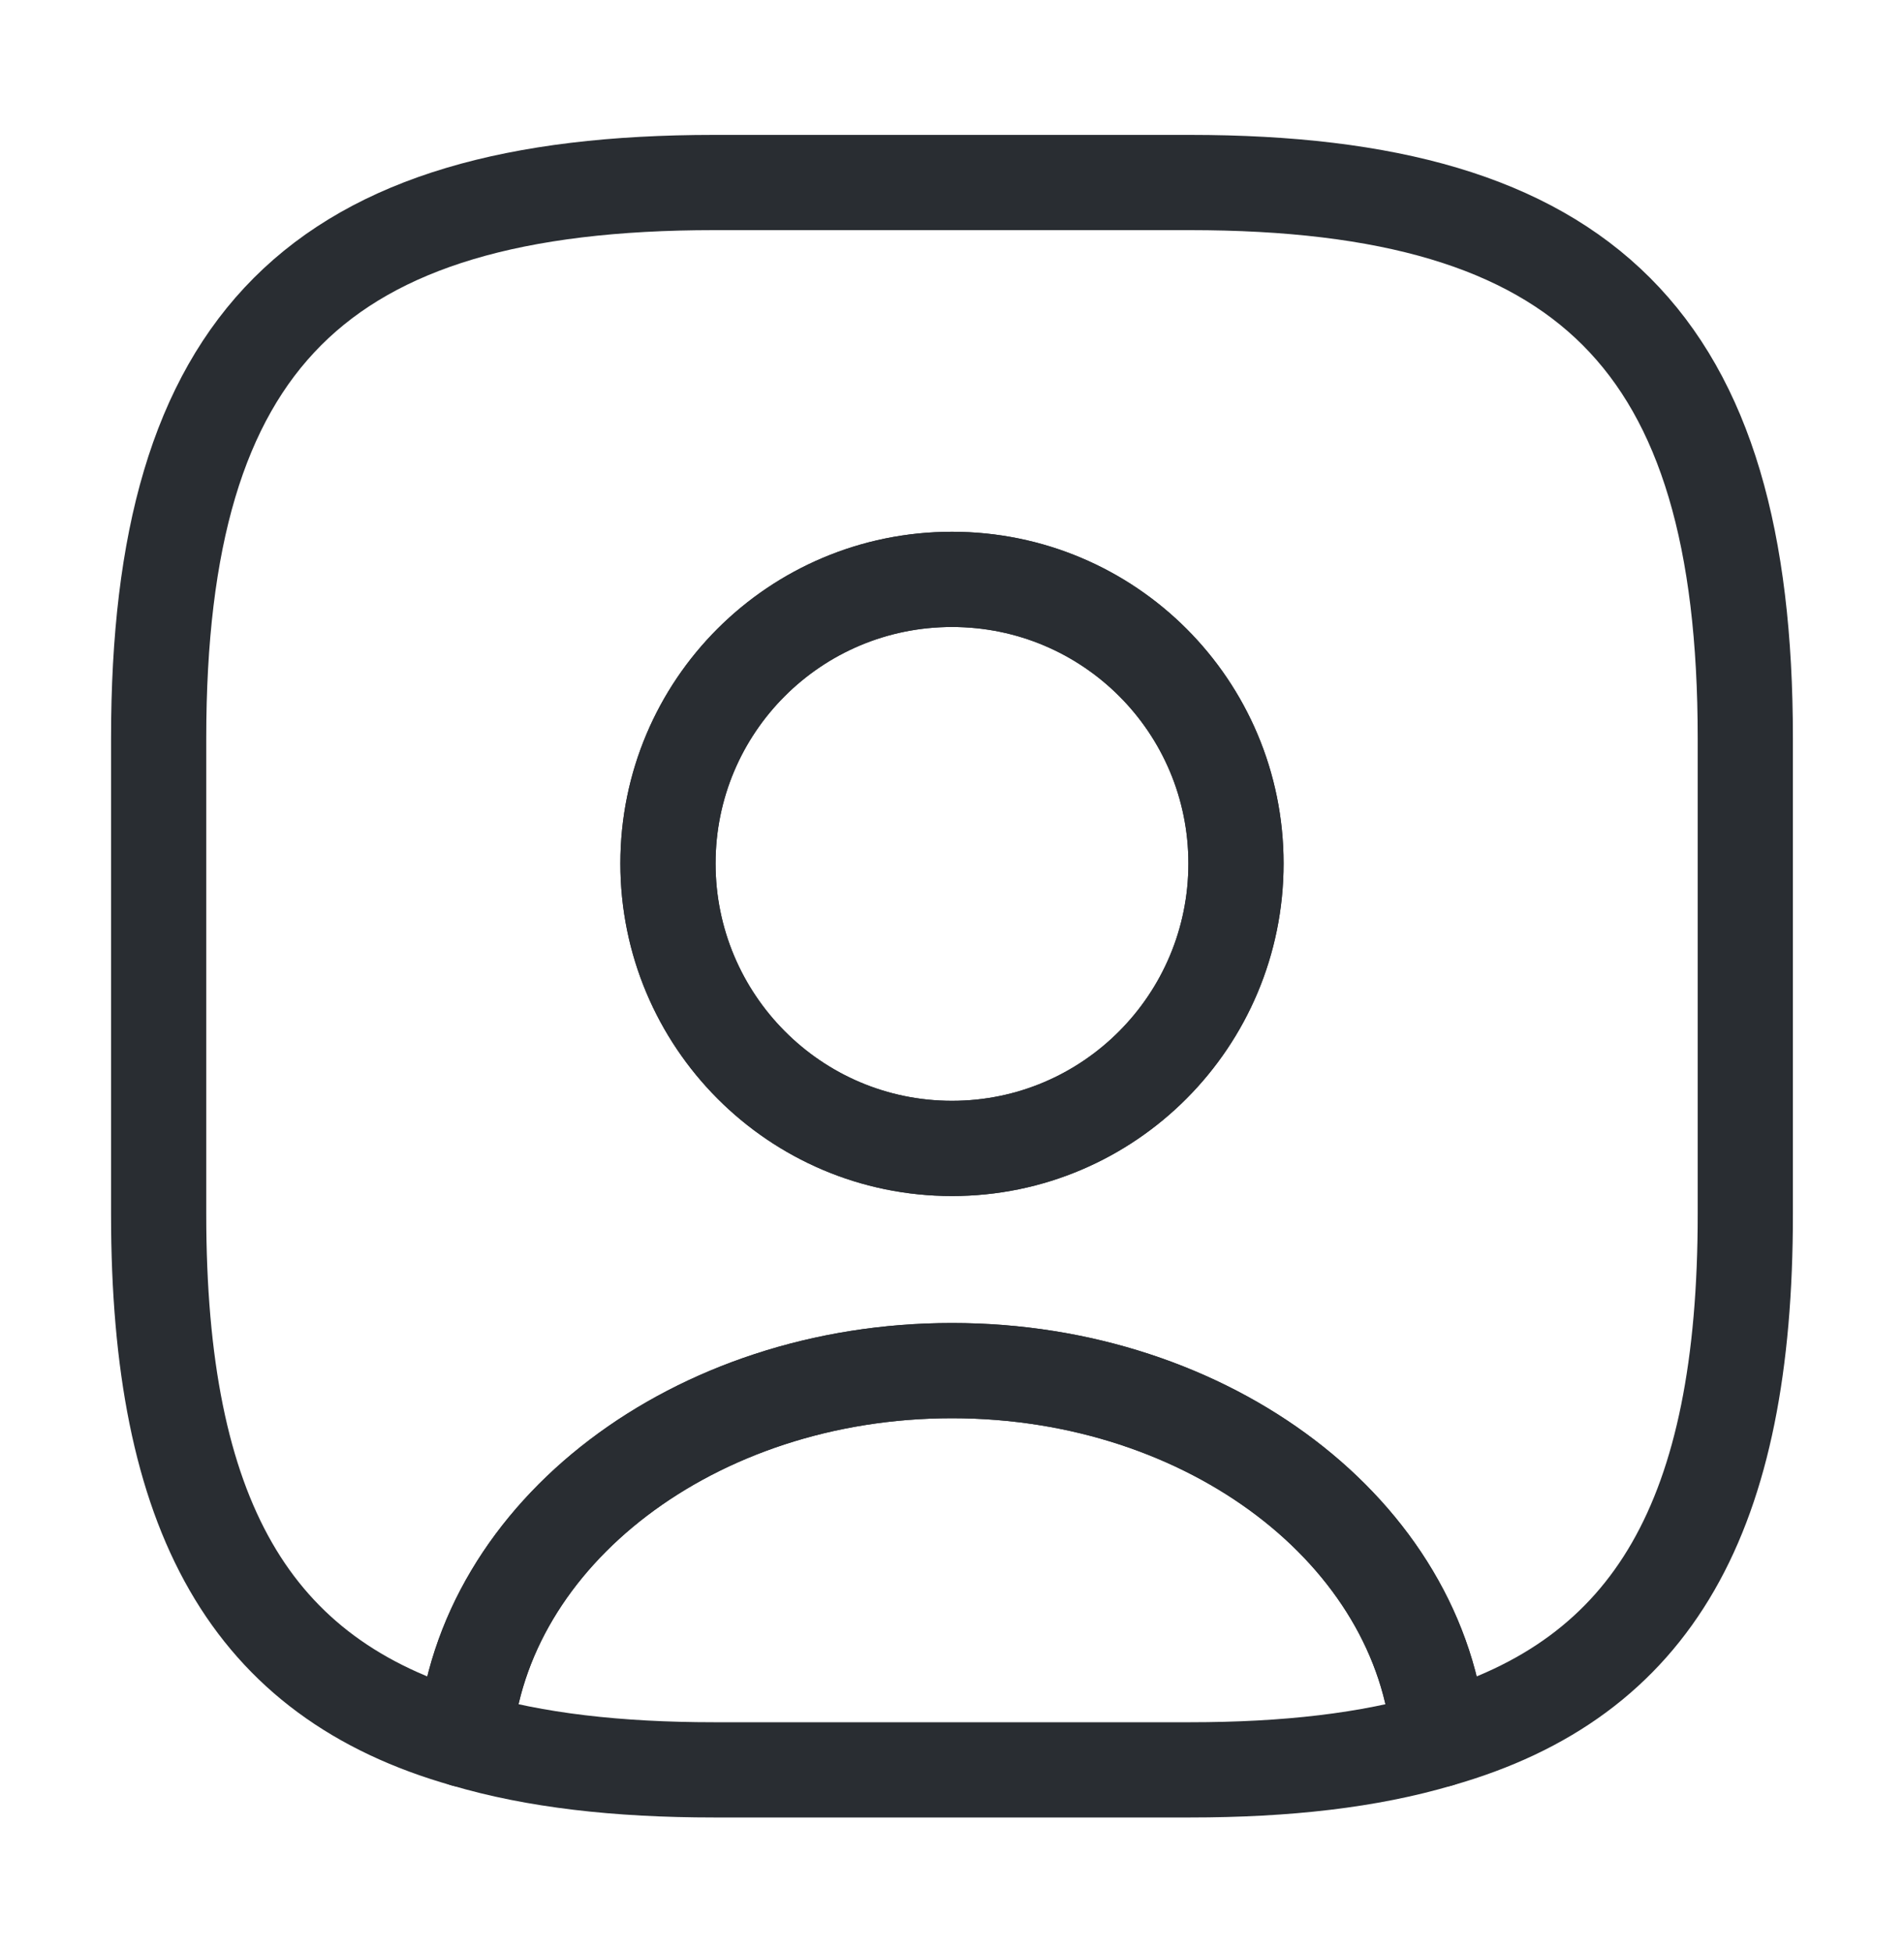 <svg width="40" height="41" viewBox="0 0 40 41" fill="none" xmlns="http://www.w3.org/2000/svg">
<path d="M30.233 36.533C28.767 36.967 27.033 37.167 25 37.167H15C12.967 37.167 11.233 36.967 9.767 36.533C10.133 32.2 14.583 28.783 20 28.783C25.417 28.783 29.867 32.2 30.233 36.533Z" stroke="#292D32" stroke-width="2" stroke-linecap="round" stroke-linejoin="round"/>
<path d="M25 3.833H15C6.666 3.833 3.333 7.167 3.333 15.5V25.5C3.333 31.8 5.233 35.25 9.766 36.533C10.133 32.2 14.583 28.783 20 28.783C25.416 28.783 29.866 32.2 30.233 36.533C34.766 35.25 36.666 31.8 36.666 25.5V15.5C36.666 7.167 33.333 3.833 25 3.833ZM20 24.117C16.7 24.117 14.033 21.433 14.033 18.133C14.033 14.833 16.7 12.167 20 12.167C23.3 12.167 25.966 14.833 25.966 18.133C25.966 21.433 23.3 24.117 20 24.117Z" stroke="#292D32" stroke-width="2" stroke-linecap="round" stroke-linejoin="round"/>
<path d="M25.966 18.133C25.966 21.433 23.3 24.117 20 24.117C16.7 24.117 14.033 21.433 14.033 18.133C14.033 14.833 16.7 12.167 20 12.167C23.3 12.167 25.966 14.833 25.966 18.133Z" stroke="#292D32" stroke-width="2" stroke-linecap="round" stroke-linejoin="round"/>
</svg>
